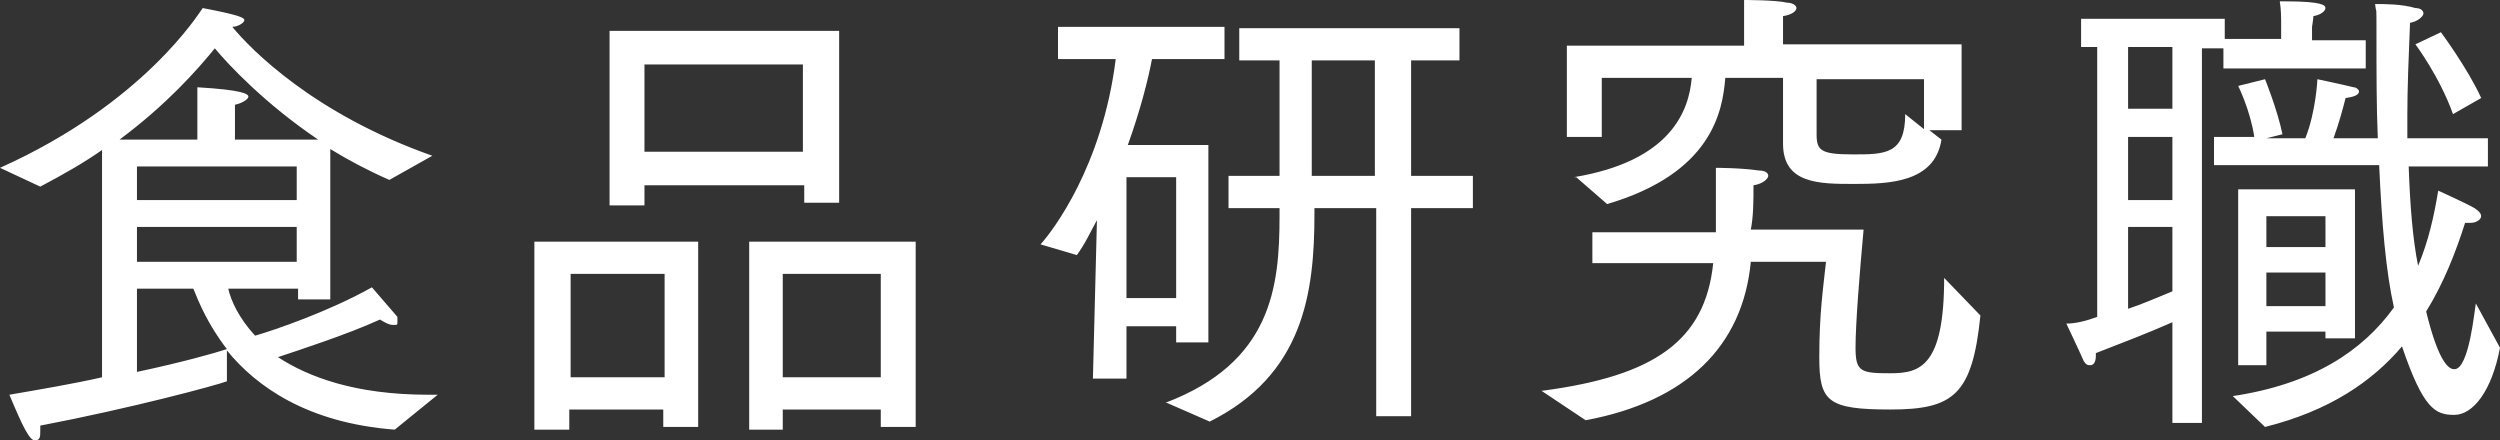 <?xml version="1.0" encoding="UTF-8"?>
<svg xmlns="http://www.w3.org/2000/svg" version="1.1" viewBox="0 0 186.2 32.8">
  <rect x="0" y="0" width="186.2" height="32.8" fill="#333333" stroke="none"/>
  <defs>
    <style>
      .cls-1 {
        fill: #fff;
      }
    </style>
  </defs>
  <!-- Generator: Adobe Illustrator 28.6.0, SVG Export Plug-In . SVG Version: 1.2.0 Build 709)  -->
  <g>
    <g id="_レイヤー_1" data-name="レイヤー_1">
      <path class="cls-1" d="M7.7,11.1c-1.4,1-3,1.9-4.7,2.8l-3-1.4C10.7,7.7,14.8,1,15.1.6c2.6.5,3.1.7,3.1.9s-.5.5-.9.5c1.4,1.7,6.1,6.5,14.9,9.6l-3.2,1.8c-1.6-.7-3.1-1.5-4.4-2.3v11.2h-2.4v-.8h-5.2c.2.9.8,2.2,2,3.5,1.4-.4,5.5-1.8,8.7-3.6,0,0,1.3,1.5,1.9,2.2,0,.1,0,.2,0,.4s0,.2-.3.2-.5-.1-1-.4c-2.4,1.1-6.1,2.3-7.6,2.8,2.3,1.5,5.8,2.8,11.2,2.8h.7l-3.2,2.6c-6.5-.5-10.3-3.2-12.5-5.9v2.3c-.8.3-7.1,2-13.9,3.3v.4c0,.4,0,.7-.4.7s-.9-1-1.9-3.4c2.3-.4,4.7-.8,6.9-1.3V11.1ZM14.7,10.4v-1.9s0-1.3,0-2c3.4.2,3.8.5,3.8.7s-.5.5-1,.6c0,.4,0,1,0,1v1.6h6.2c-4-2.7-6.7-5.6-7.7-6.8-1.3,1.6-3.6,4.2-7.1,6.8,0,0,6,0,6,0ZM22.1,14.9v-2.5h-11.9v2.5h11.9ZM22.1,19.5v-2.6h-11.9v2.6h11.9ZM10.2,27.7c3.3-.7,5.8-1.4,6.7-1.7-1.4-1.8-2.1-3.5-2.5-4.5h-4.2v6.2ZM39.9,18h12.1v13.8h-2.6v-1.3h-7v1.5h-2.6v-14h0ZM49.5,28.1v-7.7h-7v7.7s7,0,7,0ZM45.4,2.3h17.1v12.8h-2.6v-1.3h-11.9v1.5h-2.6s0-13,0-13ZM59.8,11.3v-6.5h-11.8v6.5h11.8,0ZM55.8,18h12.4v13.8h-2.6v-1.3h-7.3v1.5h-2.5v-14h0ZM65.6,28.1v-7.7h-7.3v7.7s7.3,0,7.3,0ZM81.7,16.4c-.5.9-.9,1.8-1.5,2.6l-2.7-.8c.9-1,4.6-5.8,5.6-13.8h-4.3V2h12.4v2.4h-5.4c-.3,1.6-.9,3.9-1.8,6.4h6v14.7h-2.4v-1.2h-3.7v3.9h-2.5s.3-11.8.3-11.8ZM87.6,22.2v-9h-3.7v9h3.7ZM86.8,30c7.9-3,8.5-8.6,8.5-13.9v-.6h-3.8v-2.4h3.8c0-1.5,0-5.8,0-8.6h-3v-2.4h16.4v2.4h-3.6v8.6h4.6v2.4h-4.6v15.5h-2.6v-15.5h-4.6v.4c0,5.9-.8,12-7.8,15.5,0,0-3.2-1.4-3.2-1.4ZM102.4,13.1V4.5h-4.7v8.6h4.7ZM114.9,29.1c8.3-1.1,12.1-3.7,12.7-9.5h-9c0,0,0-2.3,0-2.3h9.2c0-1.4,0-2.9,0-4.1v-.7s1.9,0,3.2.2c.5,0,.7.2.7.4s-.4.6-1.1.7c0,1.1,0,2.3-.2,3.3h8.4c-.3,3.3-.6,7-.6,8.8s.4,1.9,2.6,1.9,4-.5,4-7.1c.3.3,2.7,2.8,2.7,2.8-.6,5.9-2,7-6.7,7s-5.3-.6-5.3-3.9.3-5.2.5-7.1h-5.6c-.6,6.3-4.8,10.4-12.3,11.8l-3.3-2.2h0ZM117.2,13.2c7.3-1.2,8.6-5,8.8-7.4h-6.7v4.4h-2.6V3.4h13.2v-1.5c0-.4,0-1.1,0-1.9,0,0,2.4,0,3.2.2.4,0,.7.2.7.4s-.3.5-1,.6c0,.7,0,1.4,0,1.4v.7h13.3v6.4h-2.4l.9.7c-.5,3.2-3.9,3.3-6.5,3.3s-5.3,0-5.3-3v-4.9h-4.3c-.2,2.5-1,7.1-8.8,9.4,0,0-2.3-2-2.3-2ZM143.3,9.7v-3.8h-8c0,1.4,0,3.3,0,4.1,0,1.2.3,1.5,2.7,1.5s3.9,0,3.9-3l1.5,1.2ZM161.8,24c-1.8.8-3.9,1.6-5.7,2.3v.2c0,.5-.2.7-.4.7s-.3,0-.5-.3c-.3-.7-1.3-2.8-1.3-2.8.7,0,1.5-.2,2.3-.5V3.5h-1.2V1.4h10.7v1.5h4.2v-1.4s0-.8-.1-1.4h.4c2.8,0,3,.3,3,.5s-.3.5-.9.6c0,.2-.1.8-.1.8v1h4v2.1h-10.6v-1.5h-1.6v27.9h-2.2s0-7.5,0-7.5ZM161.8,8.1V3.5h-3.3v4.6h3.3ZM161.8,14.9v-4.7h-3.3v4.7h3.3ZM161.8,16.9h-3.3v6.1c1.2-.4,2.3-.9,3.3-1.3,0,0,0-4.8,0-4.8ZM166.3,29.5c6-.9,9.7-3.4,12-6.6-.6-2.7-.9-6.2-1.1-10.6h-12.3v-2.1h3c-.3-2-1.2-3.8-1.2-3.8l2-.5s.9,2.2,1.3,4.1l-1.2.3h2.9c.8-2,.9-4.4.9-4.4,0,0,1.9.4,2.7.6.2,0,.4.2.4.3,0,.2-.2.4-1,.5-.2.8-.5,1.9-.9,3h3.3c-.1-2.3-.1-4.8-.1-7.6s0-1.4-.1-2.4c.7,0,2,0,3,.3.4,0,.6.2.6.4s-.4.6-1,.7c-.1,2.5-.2,4.8-.2,6.8v1.8h6v2.1h-5.9c.1,2.9.3,5.4.7,7.4.8-1.9,1.2-3.8,1.5-5.6,0,0,2,.9,2.7,1.3.3.2.5.4.5.6s-.3.5-.8.5h-.4c-.7,2.2-1.6,4.5-2.9,6.6,1,4.1,1.8,4.3,2.1,4.3,1.1,0,1.5-4.4,1.6-4.9l1.8,3.3c-.6,3.2-2,5-3.4,5s-2.3-.4-3.9-5.1c-2.2,2.6-5.4,4.8-10.2,6l-2.4-2.3h0ZM166.7,14.1h8.7v11.1h-2.2v-.5h-4.4v2.5h-2.1s0-13.1,0-13.1ZM173.2,18.4v-2.3h-4.4v2.3h4.4ZM173.2,22.8v-2.5h-4.4v2.5h4.4ZM181.8,2.4s2,2.7,3,4.9l-2.1,1.2c-1-2.8-2.8-5.2-2.8-5.2l1.9-.9h0Z"/>
    </g>
  </g>
</svg>